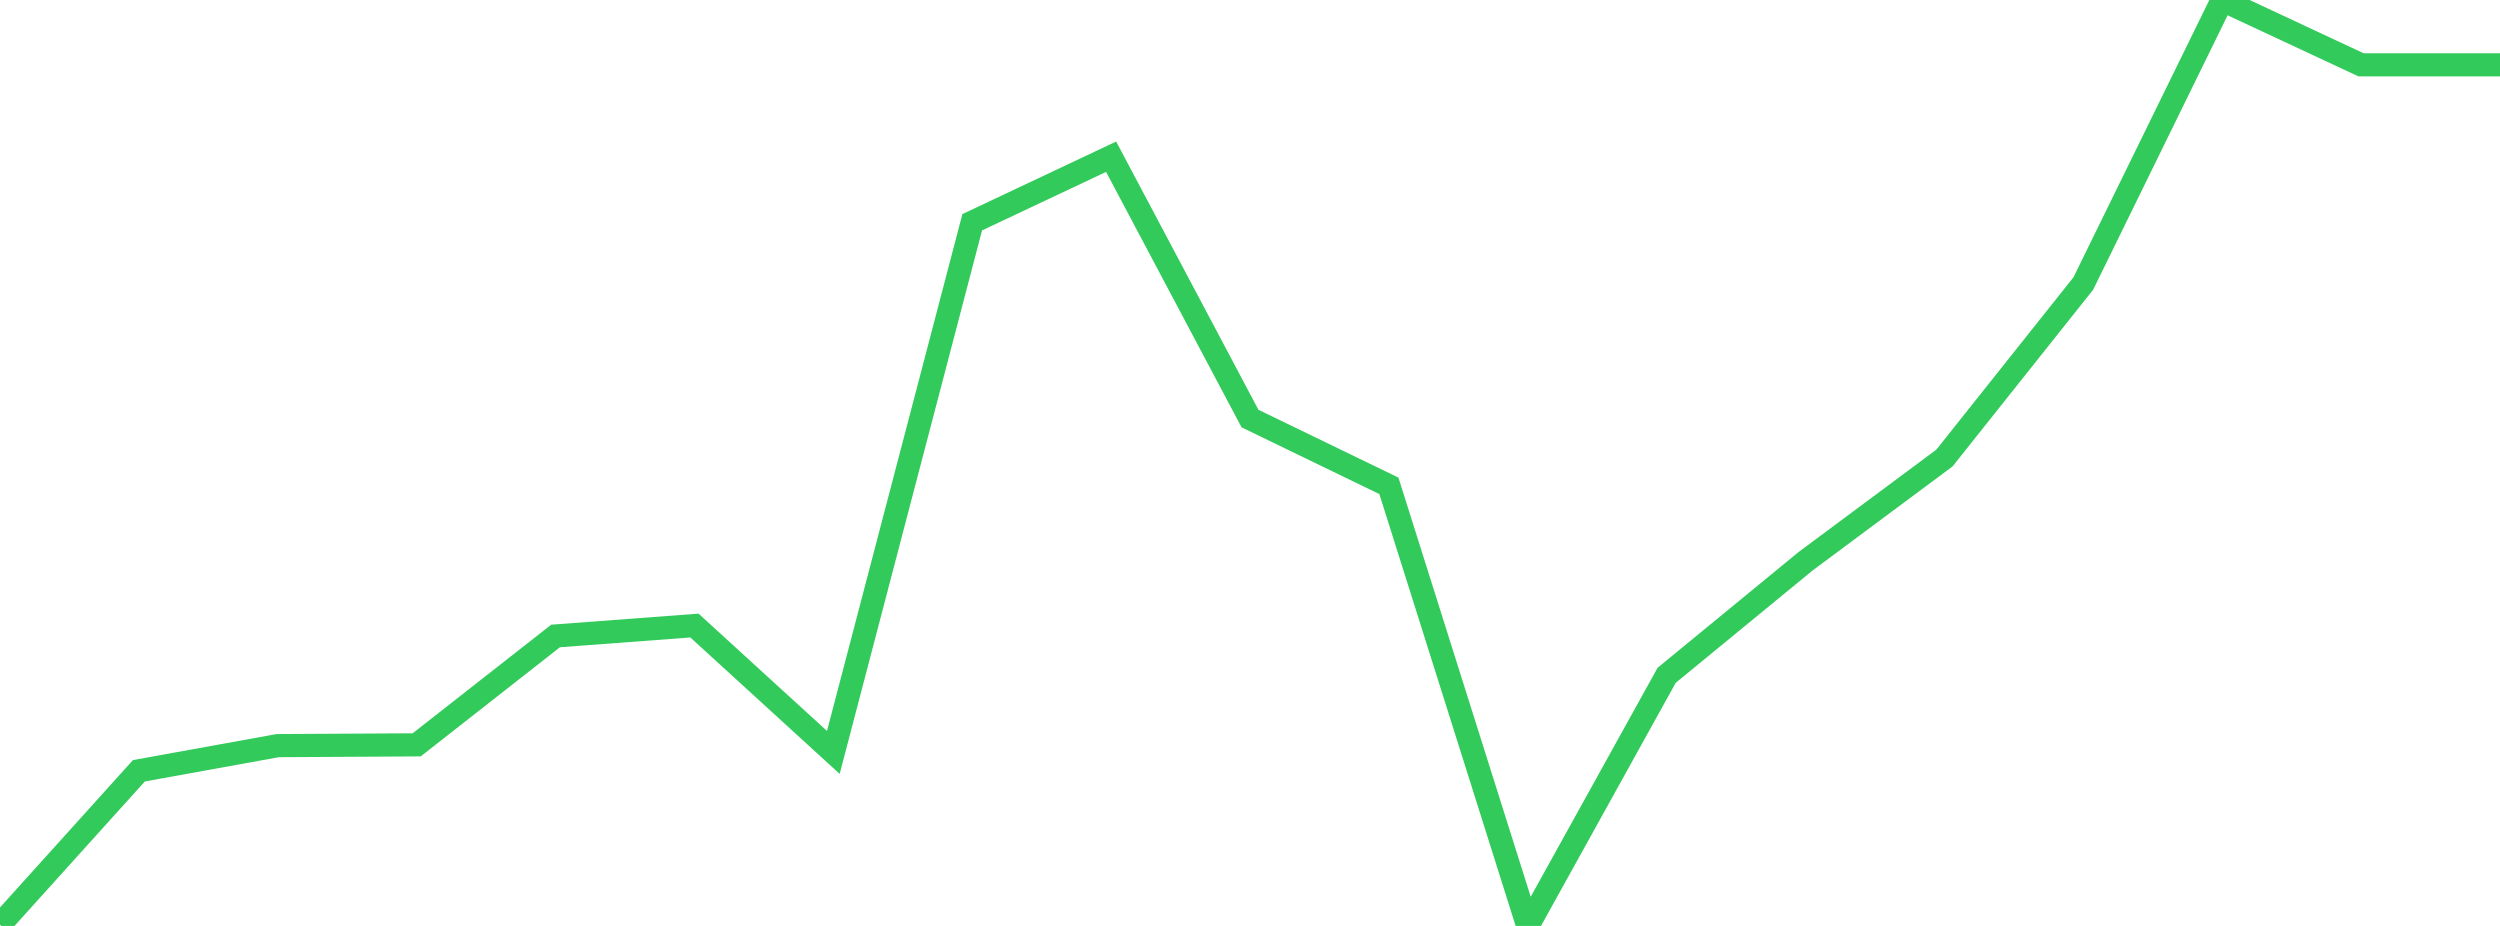 <?xml version="1.0" standalone="no"?>
<!DOCTYPE svg PUBLIC "-//W3C//DTD SVG 1.1//EN" "http://www.w3.org/Graphics/SVG/1.1/DTD/svg11.dtd">

<svg width="135" height="50" viewBox="0 0 135 50" preserveAspectRatio="none" 
  xmlns="http://www.w3.org/2000/svg"
  xmlns:xlink="http://www.w3.org/1999/xlink">


<polyline points="0.0, 49.935 7.5, 41.622 15.0, 40.264 22.5, 40.222 30.0, 34.343 37.5, 33.78 45.0, 40.631 52.5, 12.001 60.0, 8.463 67.5, 22.602 75.0, 26.235 82.5, 50.0 90.0, 36.465 97.5, 30.309 105.0, 24.734 112.5, 15.307 120.0, 0.0 127.5, 3.501 135.0, 3.501" fill="none" stroke="#32ca5b" stroke-width="1.25"/>

</svg>